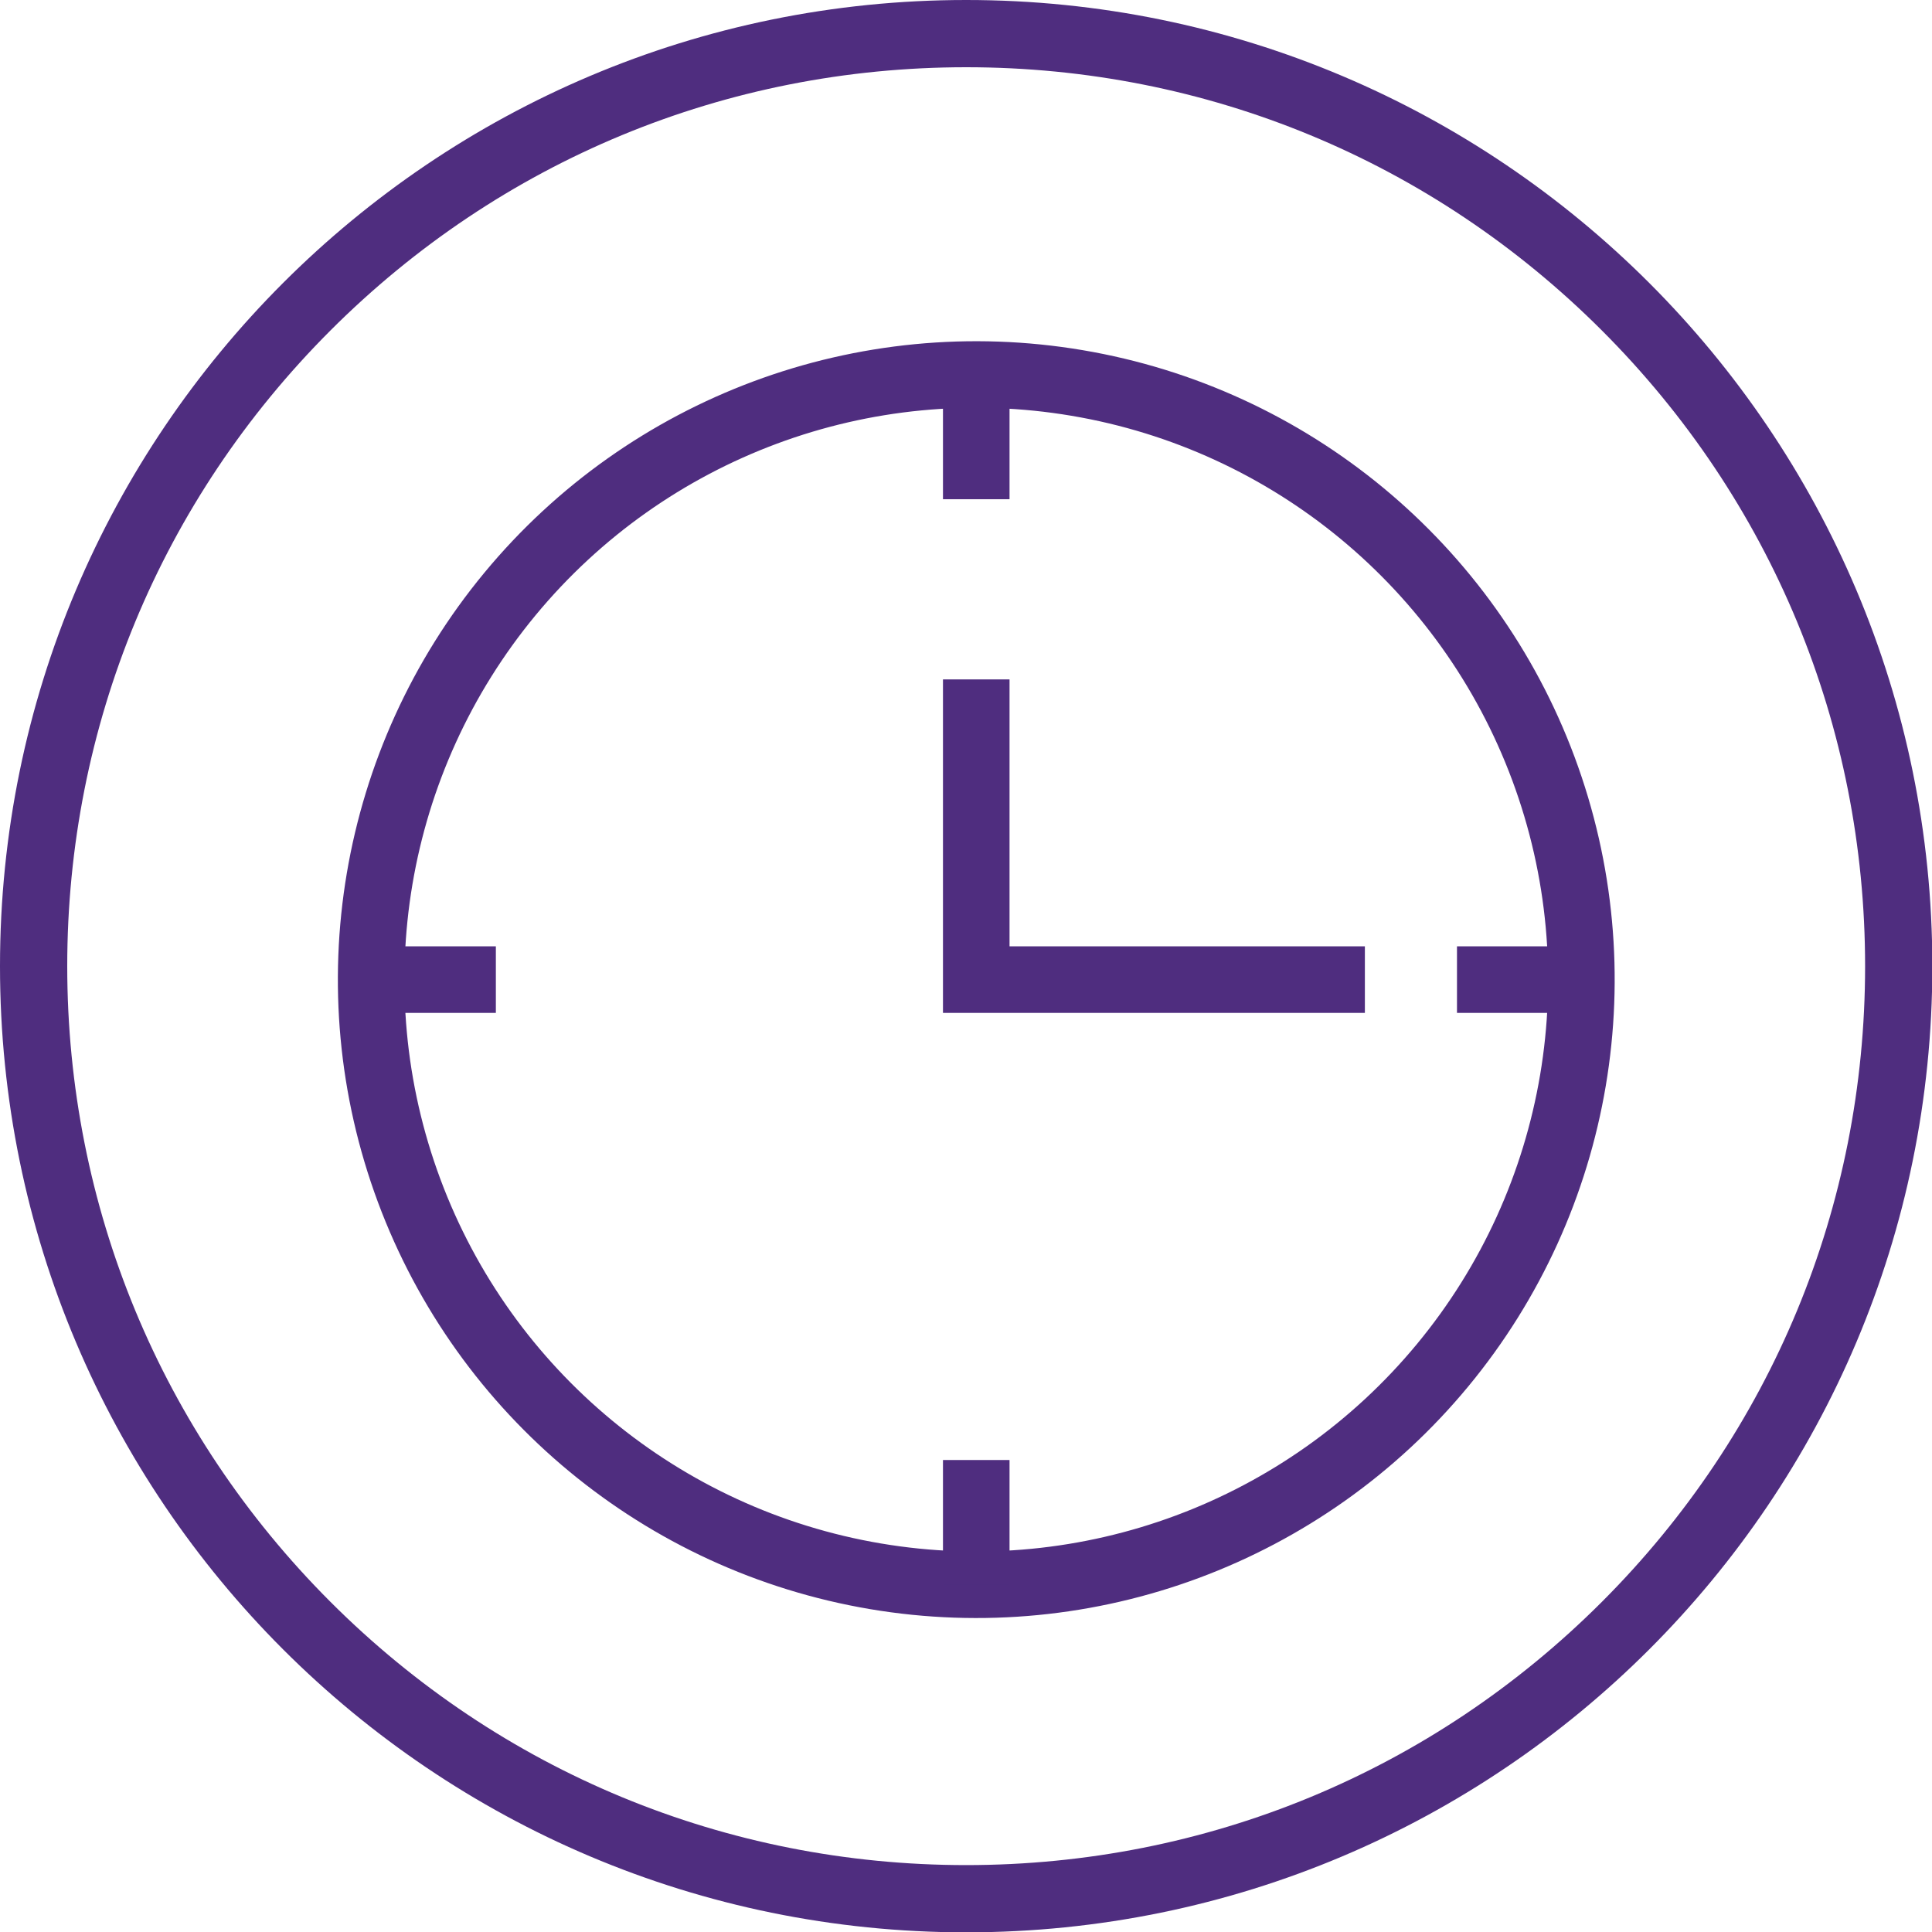 <?xml version="1.0" encoding="UTF-8"?><svg id="b" xmlns="http://www.w3.org/2000/svg" viewBox="0 0 57.47 57.47" width="57.47" height="57.47"><defs><style>.d{fill:#4f2d7f;}.e{stroke:#4f2d7f;stroke-miterlimit:10;stroke-width:1.98px;}.e,.f{fill:none;}</style></defs><g id="c"><g><line class="e" x1="47.05" y1="29.14" x2="43.34" y2="29.14"/><g><path class="d" d="M28.74,2c7.14,0,13.86,2.78,18.91,7.83,5.05,5.05,7.83,11.77,7.83,18.91s-2.78,13.86-7.83,18.91c-5.05,5.05-11.77,7.83-18.91,7.83s-13.86-2.78-18.91-7.83c-5.05-5.05-7.83-11.77-7.83-18.91s2.78-13.86,7.83-18.91C14.88,4.78,21.59,2,28.74,2M28.74,0C12.87,0,0,12.87,0,28.74s12.87,28.74,28.74,28.74,28.74-12.87,28.74-28.74S44.61,0,28.74,0"/><path class="f" d="M0,28.74C0,44.61,12.87,57.47,28.74,57.47s28.74-12.87,28.74-28.74S44.61,0,28.74,0,0,12.87,0,28.74"/><circle class="e" cx="29.04" cy="29.14" r="18" transform="translate(-4.53 52.92) rotate(-80.41)"/><line class="e" x1="29.04" y1="11.14" x2="29.04" y2="14.85"/><line class="e" x1="29.04" y1="43.43" x2="29.04" y2="47.14"/><line class="e" x1="14.75" y1="29.14" x2="11.04" y2="29.14"/><polyline class="e" points="40.6 29.14 29.04 29.14 29.04 20.21"/></g></g></g></svg>